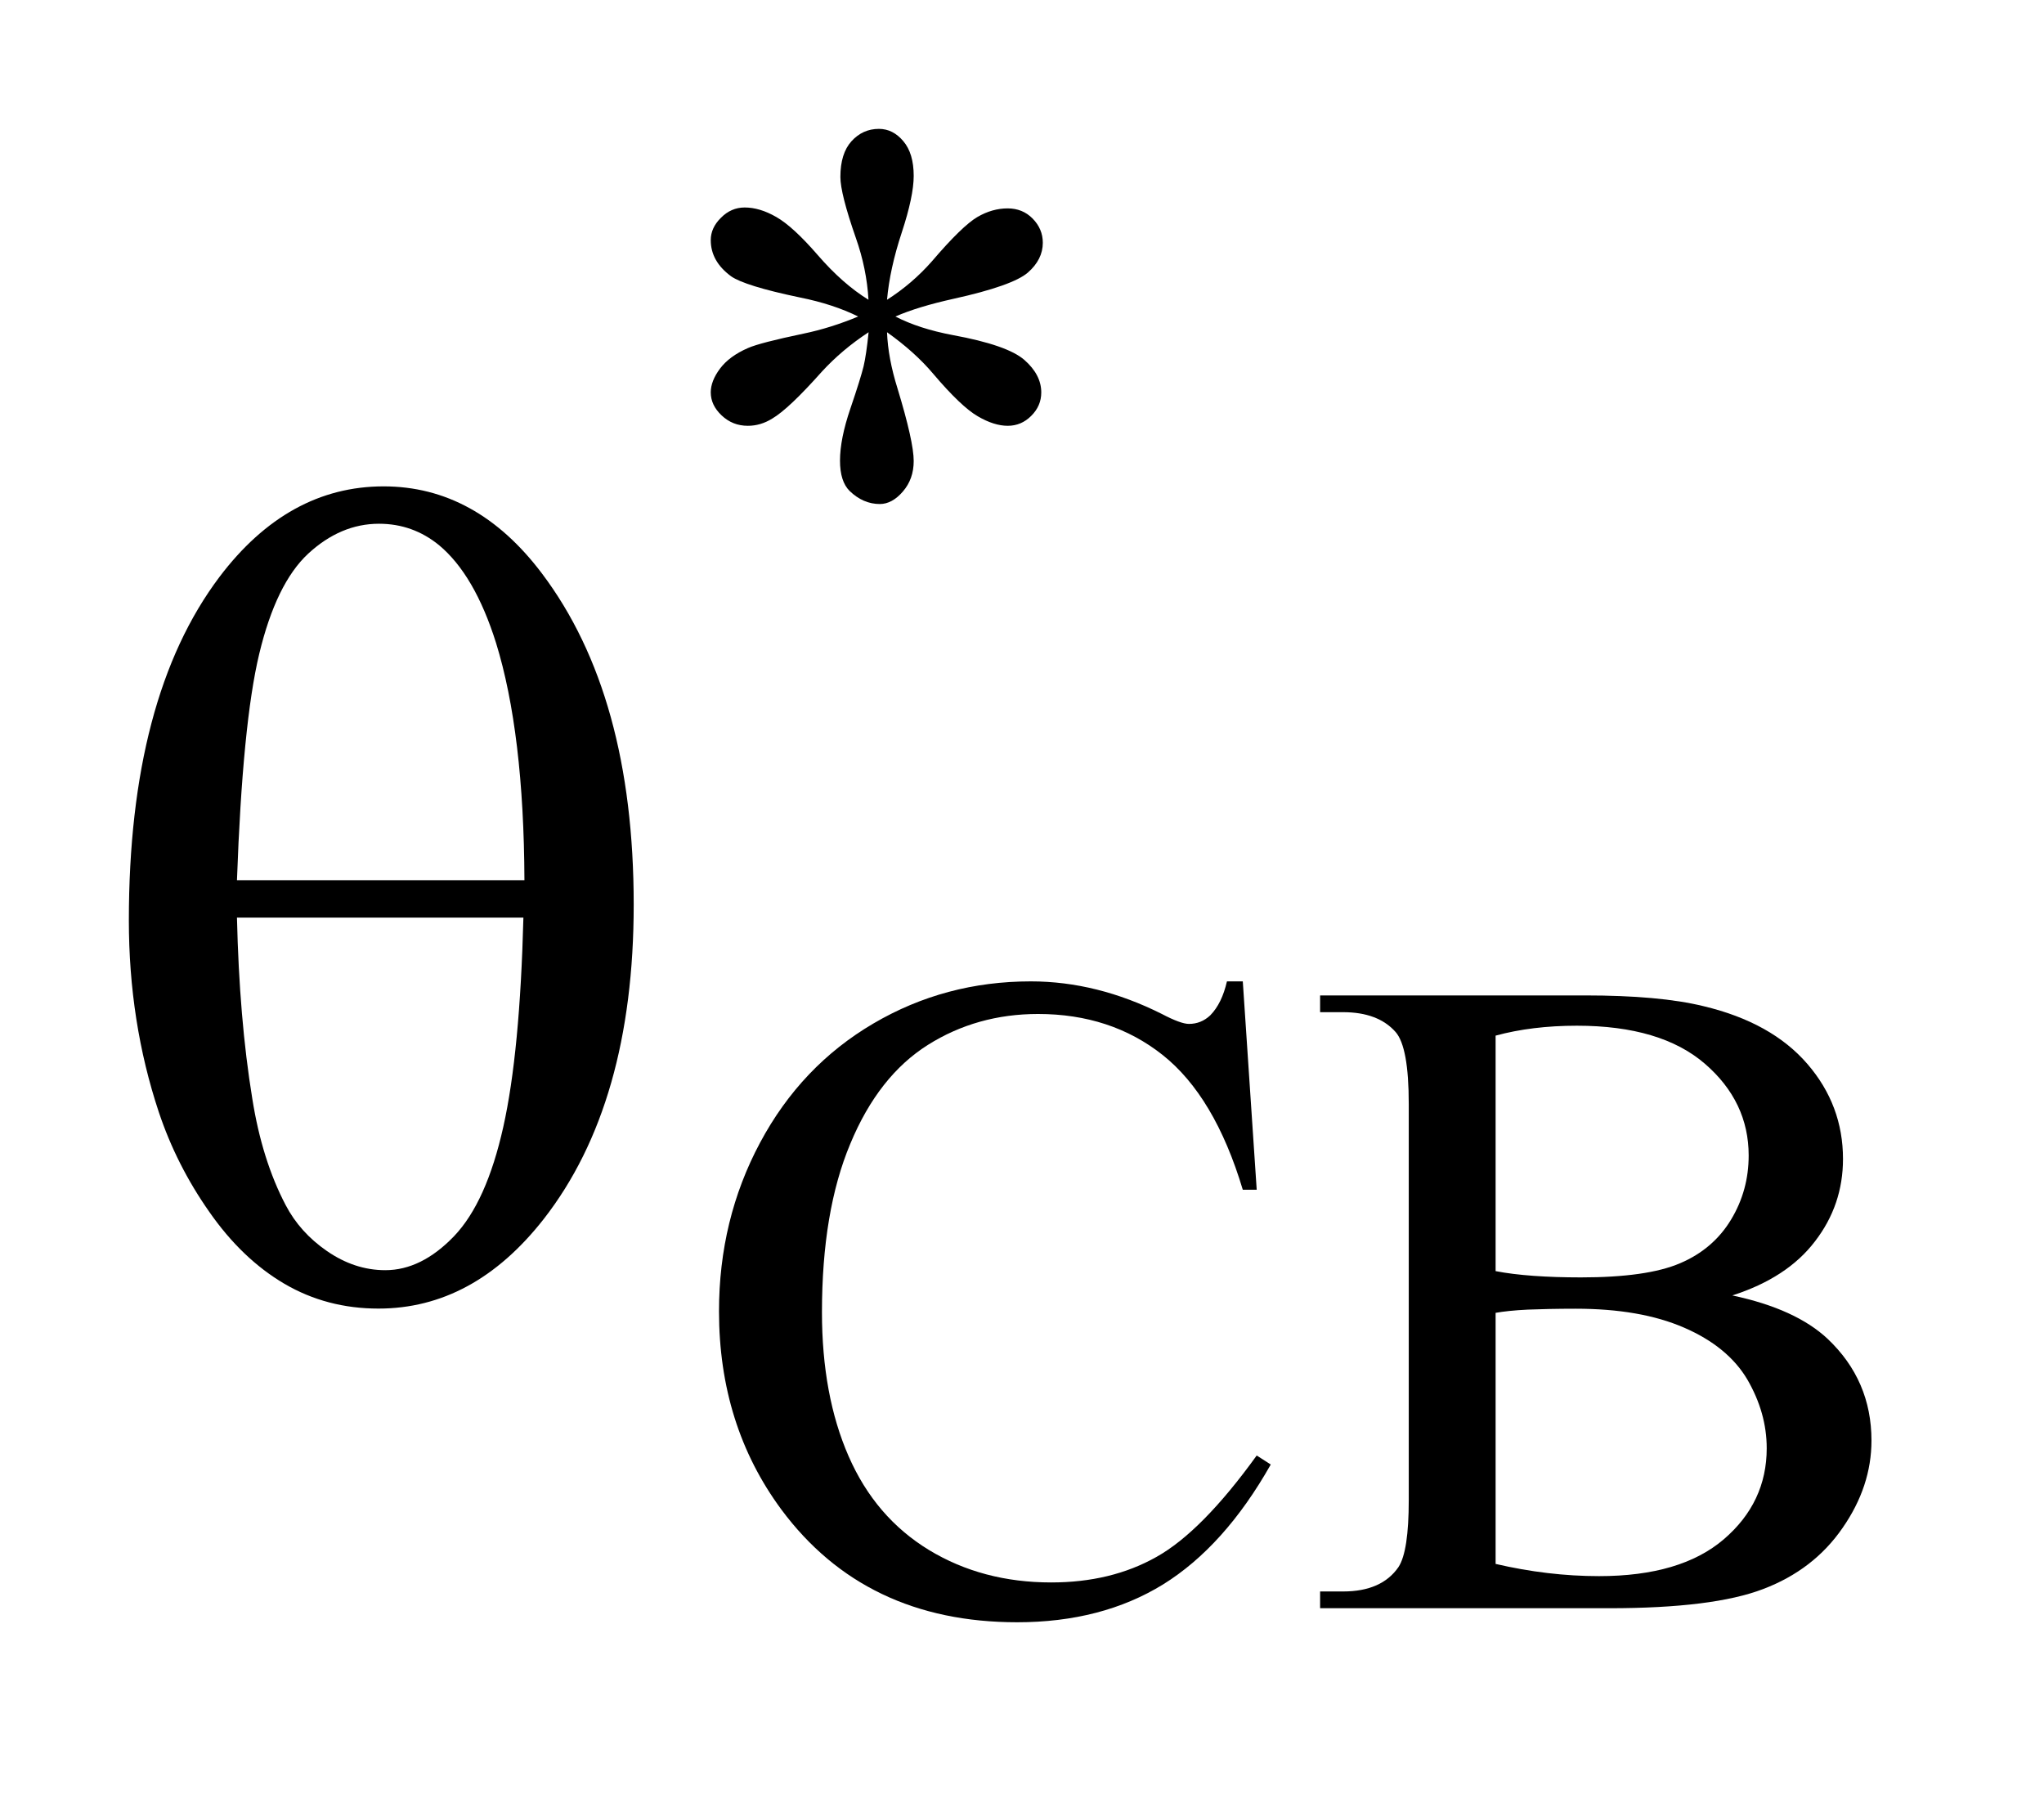 <?xml version="1.0" encoding="UTF-8"?>
<!DOCTYPE svg PUBLIC '-//W3C//DTD SVG 1.0//EN'
          'http://www.w3.org/TR/2001/REC-SVG-20010904/DTD/svg10.dtd'>
<svg stroke-dasharray="none" shape-rendering="auto" xmlns="http://www.w3.org/2000/svg" font-family="'Dialog'" text-rendering="auto" width="25" fill-opacity="1" color-interpolation="auto" color-rendering="auto" preserveAspectRatio="xMidYMid meet" font-size="12px" viewBox="0 0 25 22" fill="black" xmlns:xlink="http://www.w3.org/1999/xlink" stroke="black" image-rendering="auto" stroke-miterlimit="10" stroke-linecap="square" stroke-linejoin="miter" font-style="normal" stroke-width="1" height="22" stroke-dashoffset="0" font-weight="normal" stroke-opacity="1"
><!--Generated by the Batik Graphics2D SVG Generator--><defs id="genericDefs"
  /><g
  ><defs id="defs1"
    ><clipPath clipPathUnits="userSpaceOnUse" id="clipPath1"
      ><path d="M-1 -1 L14.524 -1 L14.524 12.587 L-1 12.587 L-1 -1 Z"
      /></clipPath
      ><clipPath clipPathUnits="userSpaceOnUse" id="clipPath2"
      ><path d="M-0 -0 L-0 11.587 L13.524 11.587 L13.524 -0 Z"
      /></clipPath
    ></defs
    ><g transform="scale(1.576,1.576) translate(1,1)"
    ><path d="M5.74 1.326 C5.731 1.165 5.698 1.005 5.642 0.846 C5.562 0.617 5.522 0.459 5.522 0.373 C5.522 0.251 5.551 0.159 5.608 0.096 C5.666 0.032 5.737 0 5.821 0 C5.894 0 5.957 0.032 6.01 0.095 C6.064 0.158 6.091 0.248 6.091 0.365 C6.091 0.47 6.06 0.617 5.998 0.805 C5.936 0.993 5.898 1.167 5.884 1.326 C6.013 1.244 6.129 1.145 6.232 1.028 C6.39 0.843 6.508 0.729 6.585 0.684 C6.662 0.639 6.741 0.617 6.82 0.617 C6.897 0.617 6.962 0.643 7.014 0.696 C7.066 0.749 7.093 0.811 7.093 0.884 C7.093 0.97 7.054 1.048 6.977 1.115 C6.9 1.182 6.707 1.251 6.398 1.319 C6.218 1.359 6.068 1.404 5.949 1.456 C6.071 1.519 6.219 1.567 6.394 1.6 C6.677 1.652 6.862 1.716 6.95 1.793 C7.038 1.87 7.081 1.955 7.081 2.045 C7.081 2.115 7.055 2.176 7.002 2.228 C6.952 2.278 6.891 2.304 6.821 2.304 C6.751 2.304 6.673 2.28 6.588 2.23 C6.503 2.181 6.387 2.071 6.242 1.9 C6.146 1.786 6.026 1.679 5.884 1.578 C5.889 1.711 5.916 1.856 5.965 2.013 C6.049 2.289 6.091 2.477 6.091 2.577 C6.091 2.671 6.063 2.749 6.007 2.814 C5.951 2.879 5.891 2.911 5.828 2.911 C5.742 2.911 5.663 2.877 5.593 2.809 C5.544 2.76 5.519 2.682 5.519 2.574 C5.519 2.462 5.546 2.327 5.6 2.169 C5.654 2.011 5.687 1.903 5.702 1.843 C5.716 1.783 5.729 1.696 5.741 1.578 C5.602 1.669 5.482 1.771 5.379 1.883 C5.208 2.075 5.08 2.197 4.993 2.248 C4.932 2.286 4.869 2.304 4.804 2.304 C4.724 2.304 4.657 2.277 4.6 2.223 C4.543 2.169 4.516 2.11 4.516 2.044 C4.516 1.986 4.54 1.924 4.588 1.86 C4.636 1.796 4.708 1.743 4.804 1.701 C4.867 1.673 5.011 1.636 5.235 1.589 C5.38 1.559 5.521 1.514 5.66 1.456 C5.533 1.393 5.382 1.343 5.207 1.308 C4.919 1.248 4.742 1.192 4.674 1.144 C4.568 1.066 4.516 0.973 4.516 0.863 C4.516 0.8 4.542 0.742 4.595 0.69 C4.647 0.637 4.709 0.61 4.779 0.61 C4.857 0.61 4.938 0.634 5.025 0.684 C5.111 0.733 5.219 0.832 5.347 0.98 C5.476 1.129 5.607 1.244 5.74 1.326 Z" stroke="none" clip-path="url(#clipPath2)"
    /></g
    ><g transform="matrix(1.576,0,0,1.576,1.576,1.576)"
    ><path d="M8.645 6.615 L8.753 8.232 L8.645 8.232 C8.5 7.748 8.292 7.4 8.024 7.187 C7.756 6.974 7.432 6.868 7.056 6.868 C6.741 6.868 6.455 6.948 6.201 7.108 C5.947 7.268 5.745 7.523 5.599 7.875 C5.452 8.225 5.379 8.661 5.379 9.182 C5.379 9.612 5.448 9.985 5.586 10.3 C5.724 10.616 5.932 10.858 6.209 11.027 C6.486 11.195 6.802 11.279 7.158 11.279 C7.467 11.279 7.739 11.214 7.975 11.081 C8.211 10.949 8.47 10.686 8.753 10.294 L8.862 10.364 C8.623 10.787 8.344 11.097 8.027 11.294 C7.709 11.49 7.331 11.588 6.894 11.588 C6.106 11.588 5.496 11.296 5.063 10.712 C4.741 10.276 4.58 9.764 4.58 9.175 C4.58 8.7 4.686 8.264 4.899 7.866 C5.112 7.468 5.405 7.161 5.778 6.942 C6.151 6.723 6.558 6.615 7 6.615 C7.343 6.615 7.682 6.7 8.017 6.868 C8.116 6.92 8.185 6.945 8.227 6.945 C8.29 6.945 8.345 6.923 8.392 6.879 C8.454 6.816 8.496 6.728 8.522 6.615 L8.645 6.615 Z" stroke="none" clip-path="url(#clipPath2)"
    /></g
    ><g transform="matrix(1.576,0,0,1.576,1.576,1.576)"
    ><path d="M12.444 9.052 C12.774 9.122 13.02 9.235 13.184 9.389 C13.411 9.604 13.524 9.867 13.524 10.178 C13.524 10.414 13.45 10.64 13.299 10.857 C13.15 11.073 12.945 11.231 12.684 11.33 C12.423 11.43 12.025 11.479 11.49 11.479 L9.245 11.479 L9.245 11.349 L9.424 11.349 C9.623 11.349 9.766 11.286 9.853 11.16 C9.907 11.078 9.933 10.904 9.933 10.638 L9.933 7.566 C9.933 7.271 9.899 7.086 9.831 7.008 C9.74 6.905 9.604 6.854 9.423 6.854 L9.245 6.854 L9.245 6.724 L11.3 6.724 C11.684 6.724 11.991 6.751 12.223 6.808 C12.574 6.892 12.841 7.041 13.026 7.255 C13.211 7.469 13.303 7.715 13.303 7.993 C13.303 8.231 13.231 8.444 13.085 8.633 C12.941 8.822 12.727 8.961 12.444 9.052 ZM10.606 8.863 C10.692 8.88 10.792 8.892 10.902 8.9 C11.013 8.908 11.135 8.912 11.269 8.912 C11.61 8.912 11.867 8.876 12.039 8.802 C12.211 8.729 12.343 8.615 12.434 8.464 C12.526 8.312 12.571 8.146 12.571 7.966 C12.571 7.688 12.458 7.45 12.231 7.254 C12.004 7.058 11.673 6.959 11.238 6.959 C11.005 6.959 10.794 6.985 10.607 7.036 L10.607 8.863 ZM10.606 11.135 C10.877 11.198 11.145 11.23 11.409 11.23 C11.833 11.23 12.155 11.135 12.378 10.944 C12.6 10.754 12.711 10.518 12.711 10.238 C12.711 10.053 12.66 9.876 12.561 9.705 C12.46 9.534 12.296 9.4 12.07 9.302 C11.842 9.203 11.562 9.155 11.228 9.155 C11.082 9.155 10.958 9.158 10.856 9.162 C10.752 9.167 10.669 9.176 10.607 9.187 L10.607 11.135 Z" stroke="none" clip-path="url(#clipPath2)"
    /></g
    ><g transform="matrix(1.576,0,0,1.576,1.576,1.576)"
    ><path d="M0 6.142 C0 4.989 0.234 4.1 0.703 3.477 C1.057 3.009 1.482 2.774 1.977 2.774 C2.457 2.774 2.867 3 3.206 3.45 C3.681 4.08 3.918 4.936 3.918 6.019 C3.918 7.049 3.685 7.863 3.219 8.46 C2.856 8.923 2.429 9.154 1.937 9.154 C1.67 9.154 1.427 9.09 1.208 8.962 C0.988 8.833 0.793 8.646 0.624 8.403 C0.454 8.161 0.324 7.903 0.233 7.631 C0.077 7.163 0 6.666 0 6.142 ZM3.07 5.83 C3.067 5.066 2.993 4.453 2.85 3.99 C2.739 3.636 2.591 3.383 2.407 3.23 C2.272 3.12 2.117 3.064 1.941 3.064 C1.742 3.064 1.559 3.142 1.392 3.296 C1.225 3.451 1.099 3.711 1.012 4.073 C0.925 4.435 0.868 5.022 0.839 5.83 L3.07 5.83 ZM0.839 6.12 C0.851 6.641 0.89 7.11 0.958 7.525 C1.008 7.841 1.094 8.117 1.217 8.351 C1.29 8.491 1.397 8.611 1.538 8.708 C1.679 8.805 1.829 8.856 1.99 8.856 C2.177 8.856 2.355 8.768 2.524 8.592 C2.692 8.416 2.819 8.134 2.906 7.744 C2.993 7.354 3.044 6.814 3.062 6.12 L0.839 6.12 Z" stroke="none" clip-path="url(#clipPath2)"
    /></g
  ></g
></svg
>

